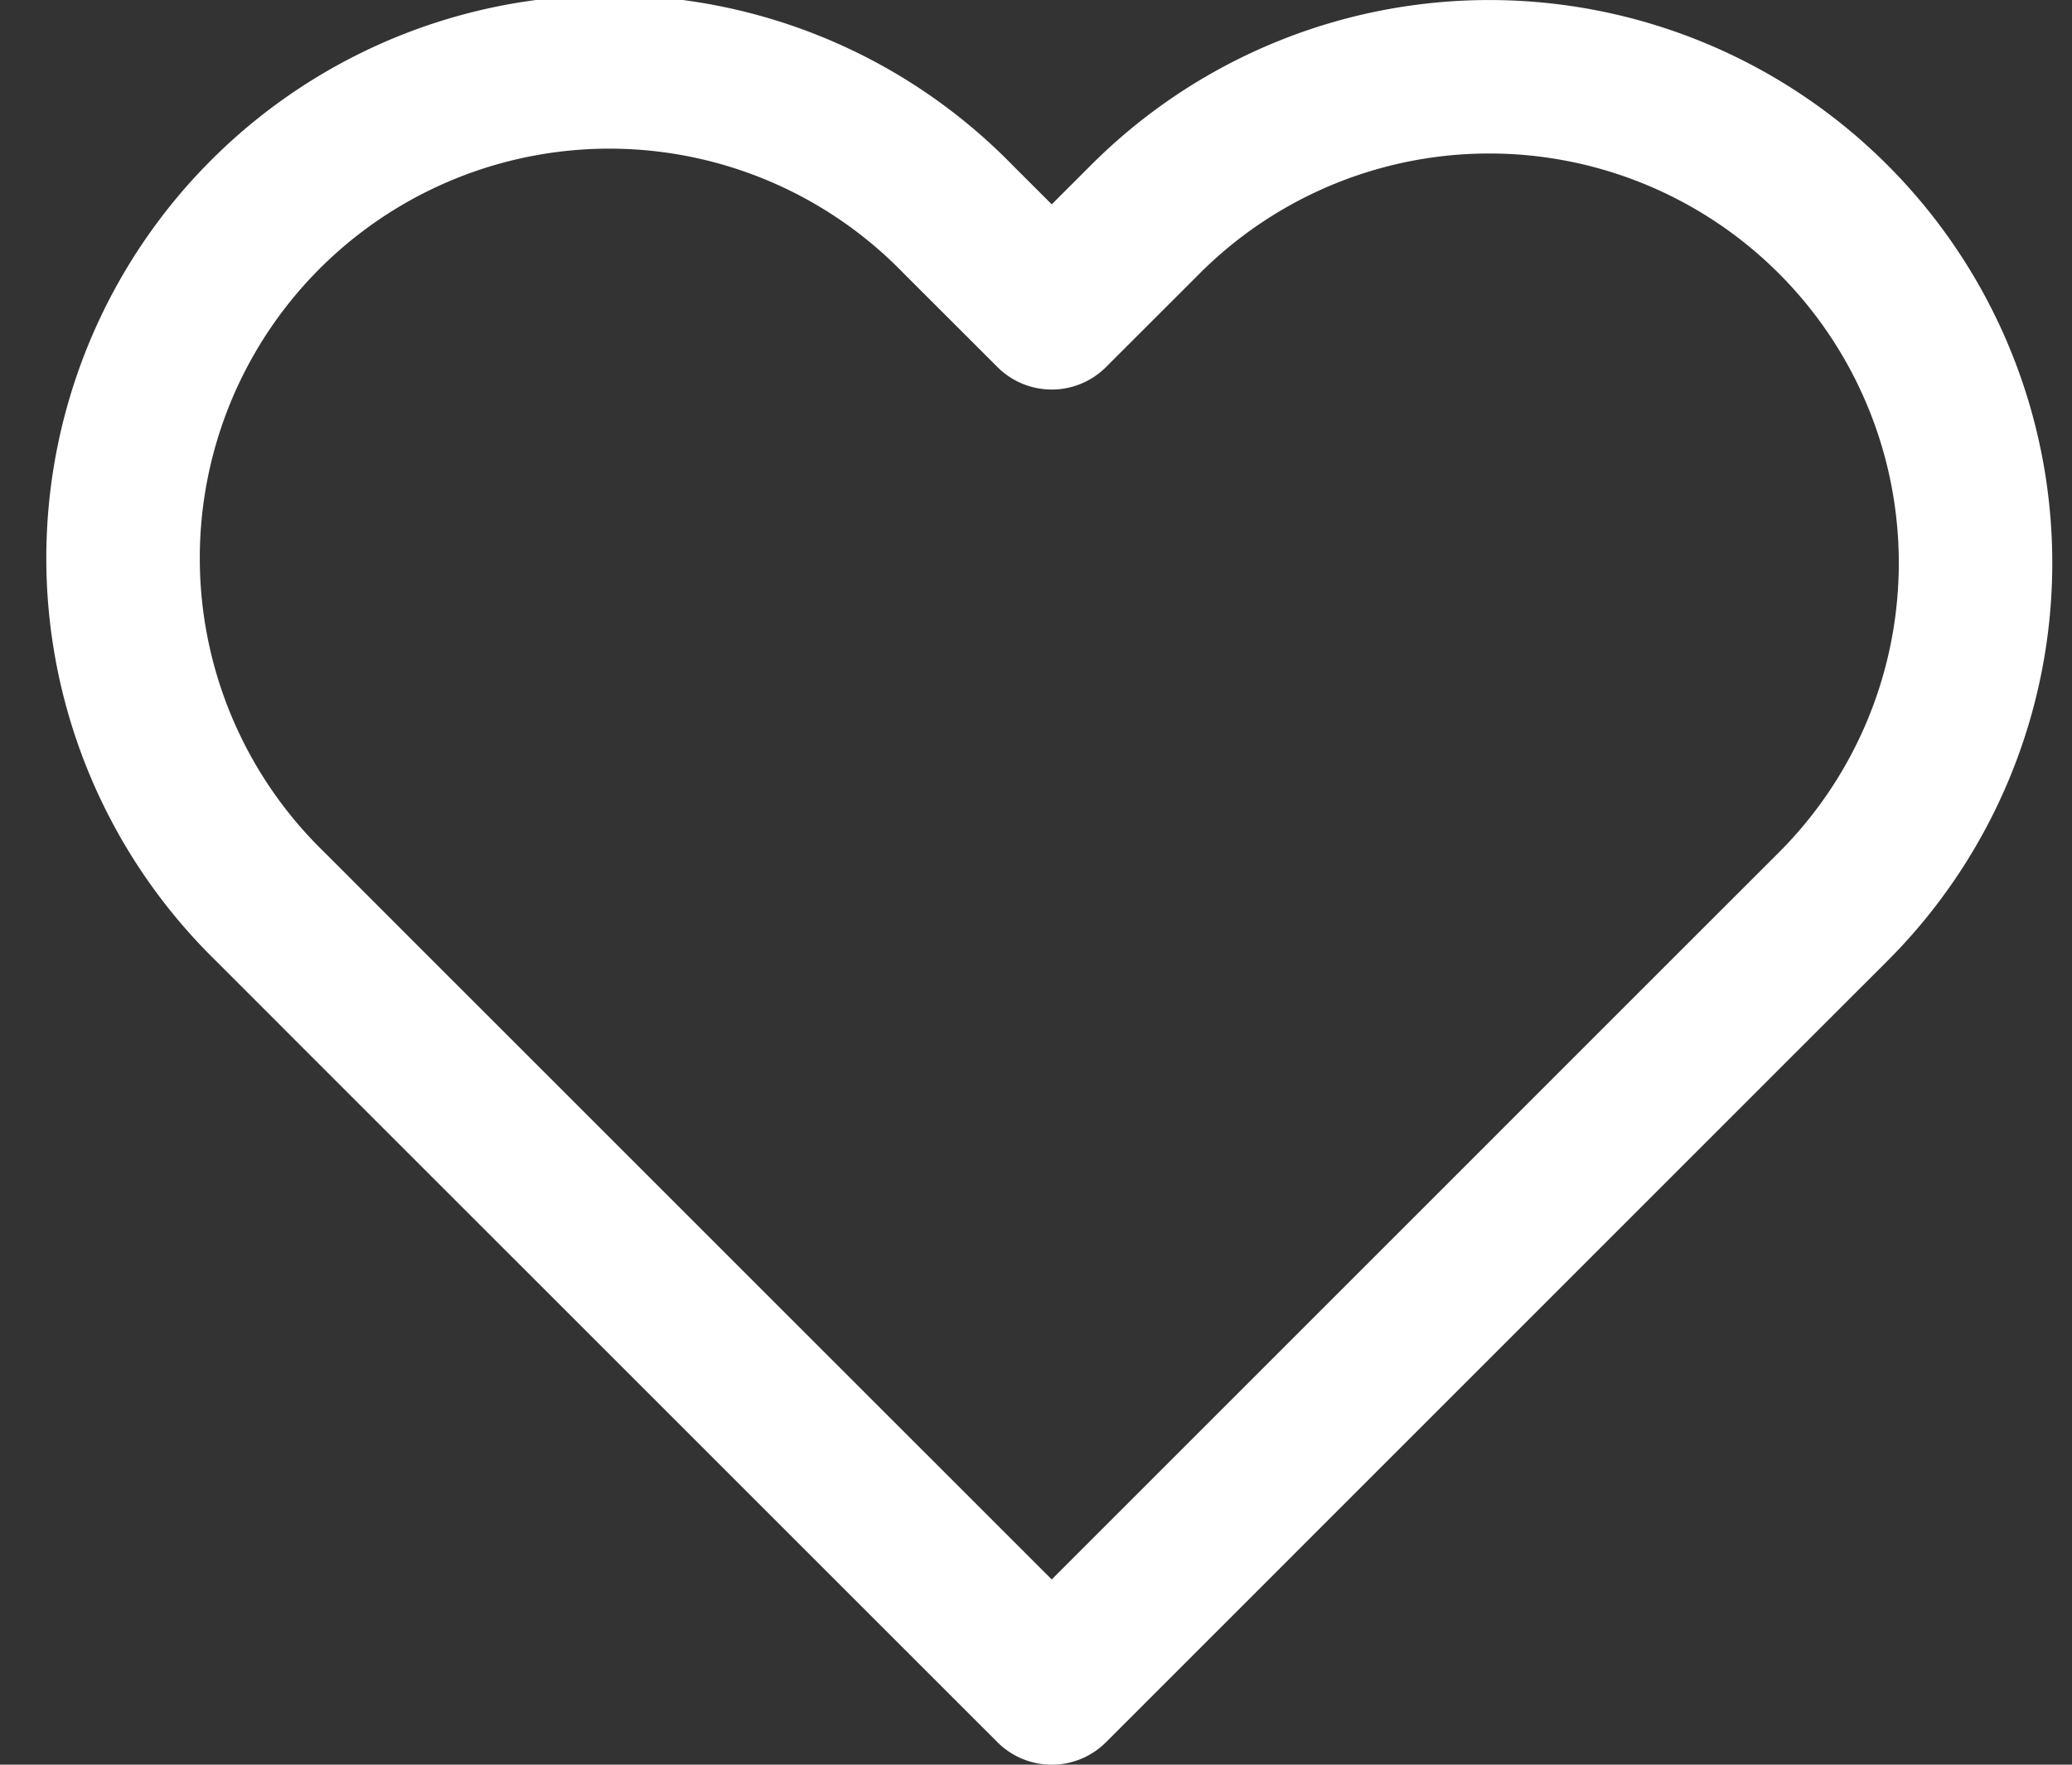 <svg xmlns="http://www.w3.org/2000/svg" width="27" height="23" fill="none"><rect width="100%" height="100%" fill="#333333" stroke="none"/><path stroke="#fff" stroke-linecap="round" stroke-linejoin="round" stroke-width="2" d="M23.887 2.857a6.335 6.335 0 0 0-8.961 0l-1.221 1.22-1.221-1.22a6.337 6.337 0 1 0-8.962 8.96l1.221 1.222L13.705 22l8.96-8.961 1.222-1.221a6.336 6.336 0 0 0 0-8.961"/></svg>